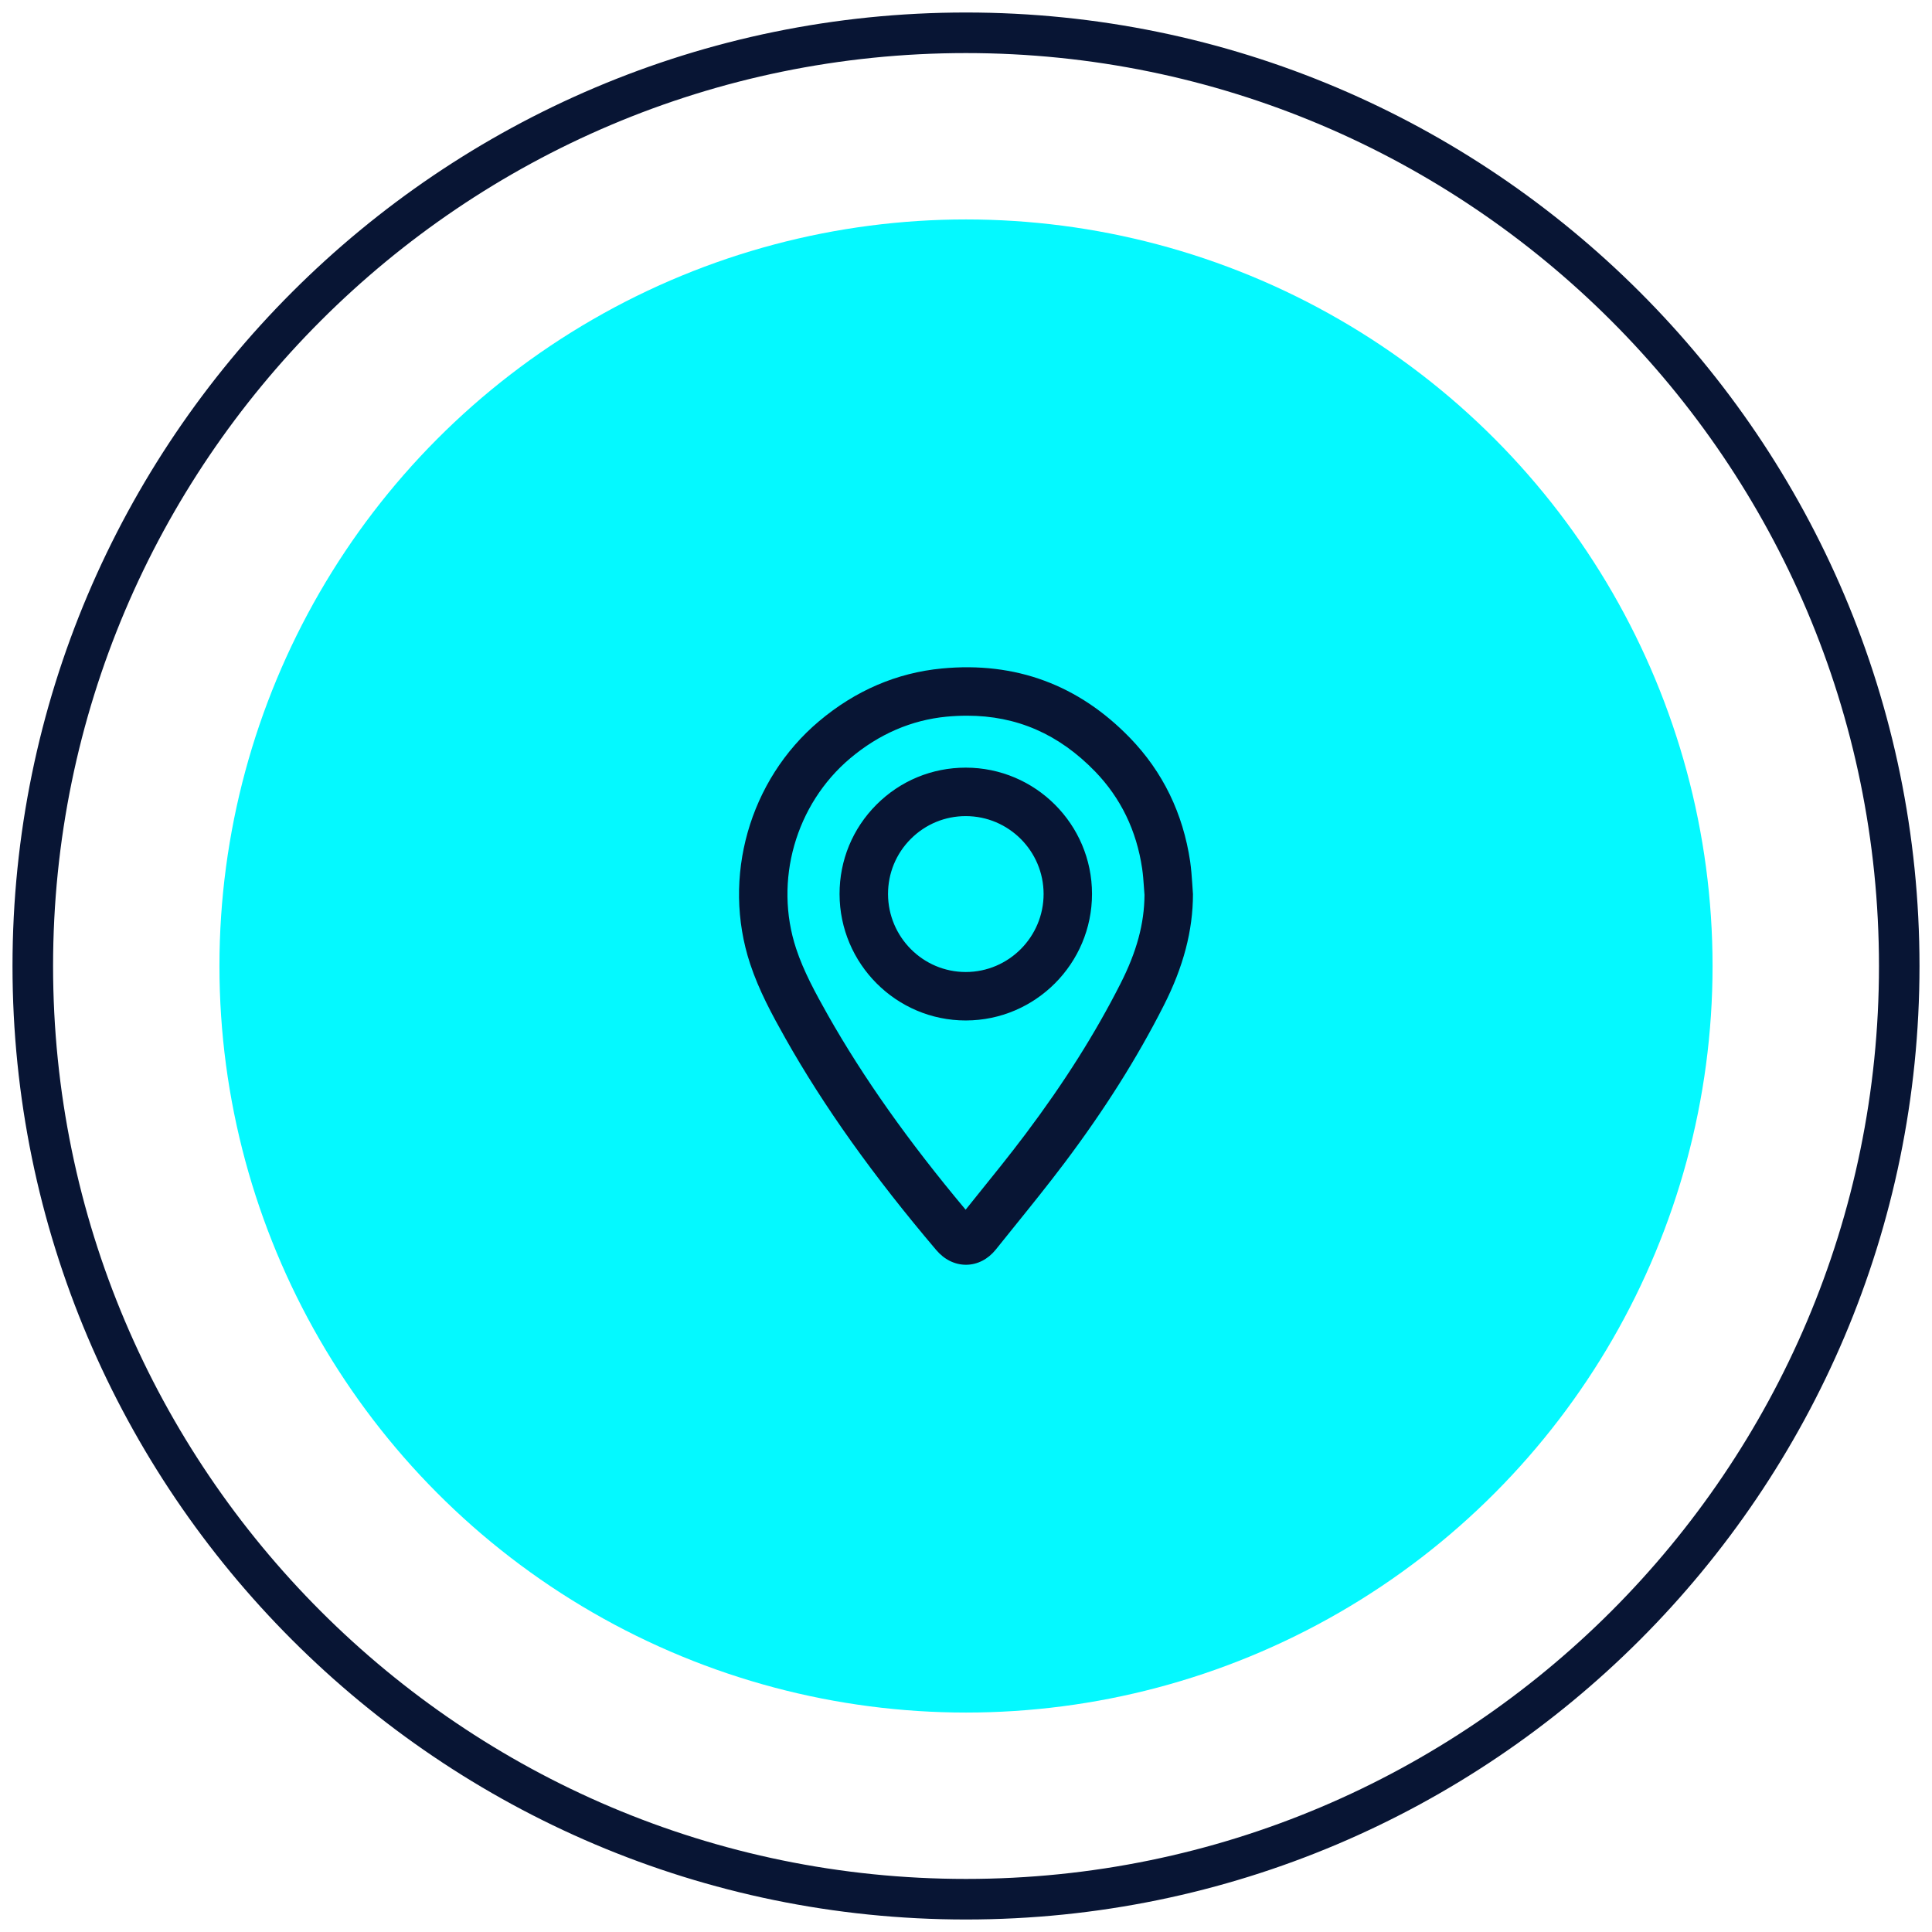 <?xml version="1.0" encoding="utf-8"?>
<!-- Generator: Adobe Illustrator 25.3.0, SVG Export Plug-In . SVG Version: 6.00 Build 0)  -->
<svg version="1.1" id="Layer_1" xmlns="http://www.w3.org/2000/svg" xmlns:xlink="http://www.w3.org/1999/xlink" x="0px" y="0px"
	 viewBox="0 0 360 360" style="enable-background:new 0 0 360 360;" xml:space="preserve">
<style type="text/css">
	.st0{fill:#04F9FF;}
	.st1{fill:#081534;}
</style>
<g>
	<g>
		<circle class="st0" cx="180" cy="180" r="139.11"/>
	</g>
	<g>
		<g>
			<path class="st1" d="M179.99,357.67C82.03,357.67,2.33,277.96,2.33,180S82.03,2.33,179.99,2.33
				c97.97,0,177.68,79.7,177.68,177.67S277.97,357.67,179.99,357.67z M179.99,9.89C86.2,9.89,9.89,86.2,9.89,180
				c0,93.8,76.31,170.11,170.11,170.11c93.81,0,170.12-76.31,170.12-170.11C350.11,86.2,273.8,9.89,179.99,9.89z"/>
		</g>
	</g>
	<g>
		<g>
			<g>
				<g>
					<path class="st1" d="M179.99,235.67c-2.07,0-4.04-0.97-5.55-2.76c-11.74-13.83-20.91-26.71-28.06-39.37
						c-2.54-4.51-4.95-8.96-6.6-13.93c-5.32-16.1-0.17-34.26,12.82-45.21c6.8-5.73,14.51-9.04,22.92-9.84
						c13.73-1.3,25.46,3.05,35.04,12.94c6.11,6.31,9.88,14.06,11.21,23.03c0.19,1.37,0.3,2.75,0.39,4.13l0.13,1.95
						c0,6.77-1.78,13.56-5.45,20.77c-4.95,9.76-11,19.36-18.52,29.36c-3.07,4.07-6.27,8.04-9.47,12l-3.29,4.09
						c-1.45,1.8-3.39,2.81-5.48,2.84C180.06,235.67,180.02,235.67,179.99,235.67z M180.19,133.36c-1.24,0-2.51,0.06-3.81,0.18
						c-6.55,0.63-12.59,3.24-17.96,7.76c-10.19,8.59-14.24,22.85-10.07,35.47c1.39,4.21,3.58,8.23,5.89,12.33
						c6.59,11.65,15,23.55,25.69,36.31l1.89-2.35c3.14-3.89,6.28-7.77,9.28-11.76c7.19-9.57,12.98-18.73,17.69-28.02
						c3.02-5.94,4.44-11.19,4.47-16.53l-0.11-1.49c-0.08-1.15-0.16-2.29-0.33-3.43c-1.04-7.06-3.99-13.14-8.76-18.07
						C197.31,136.79,189.46,133.36,180.19,133.36z M179.95,190.15c-12.94,0-23.49-10.56-23.51-23.55
						c-0.01-6.3,2.43-12.21,6.87-16.66c4.44-4.45,10.35-6.9,16.64-6.9c12.98,0,23.53,10.56,23.53,23.53
						c0,12.99-10.55,23.56-23.5,23.58C179.98,190.15,179.96,190.15,179.95,190.15z M179.95,152.07c-3.87,0-7.5,1.51-10.24,4.25
						c-2.74,2.74-4.24,6.39-4.24,10.27c0.02,8.01,6.51,14.53,14.48,14.53c0.01,0,0.02,0,0.02,0c7.99-0.01,14.49-6.54,14.49-14.55
						C194.45,158.58,187.95,152.07,179.95,152.07z"/>
				</g>
			</g>
		</g>
	</g>
</g>
</svg>
